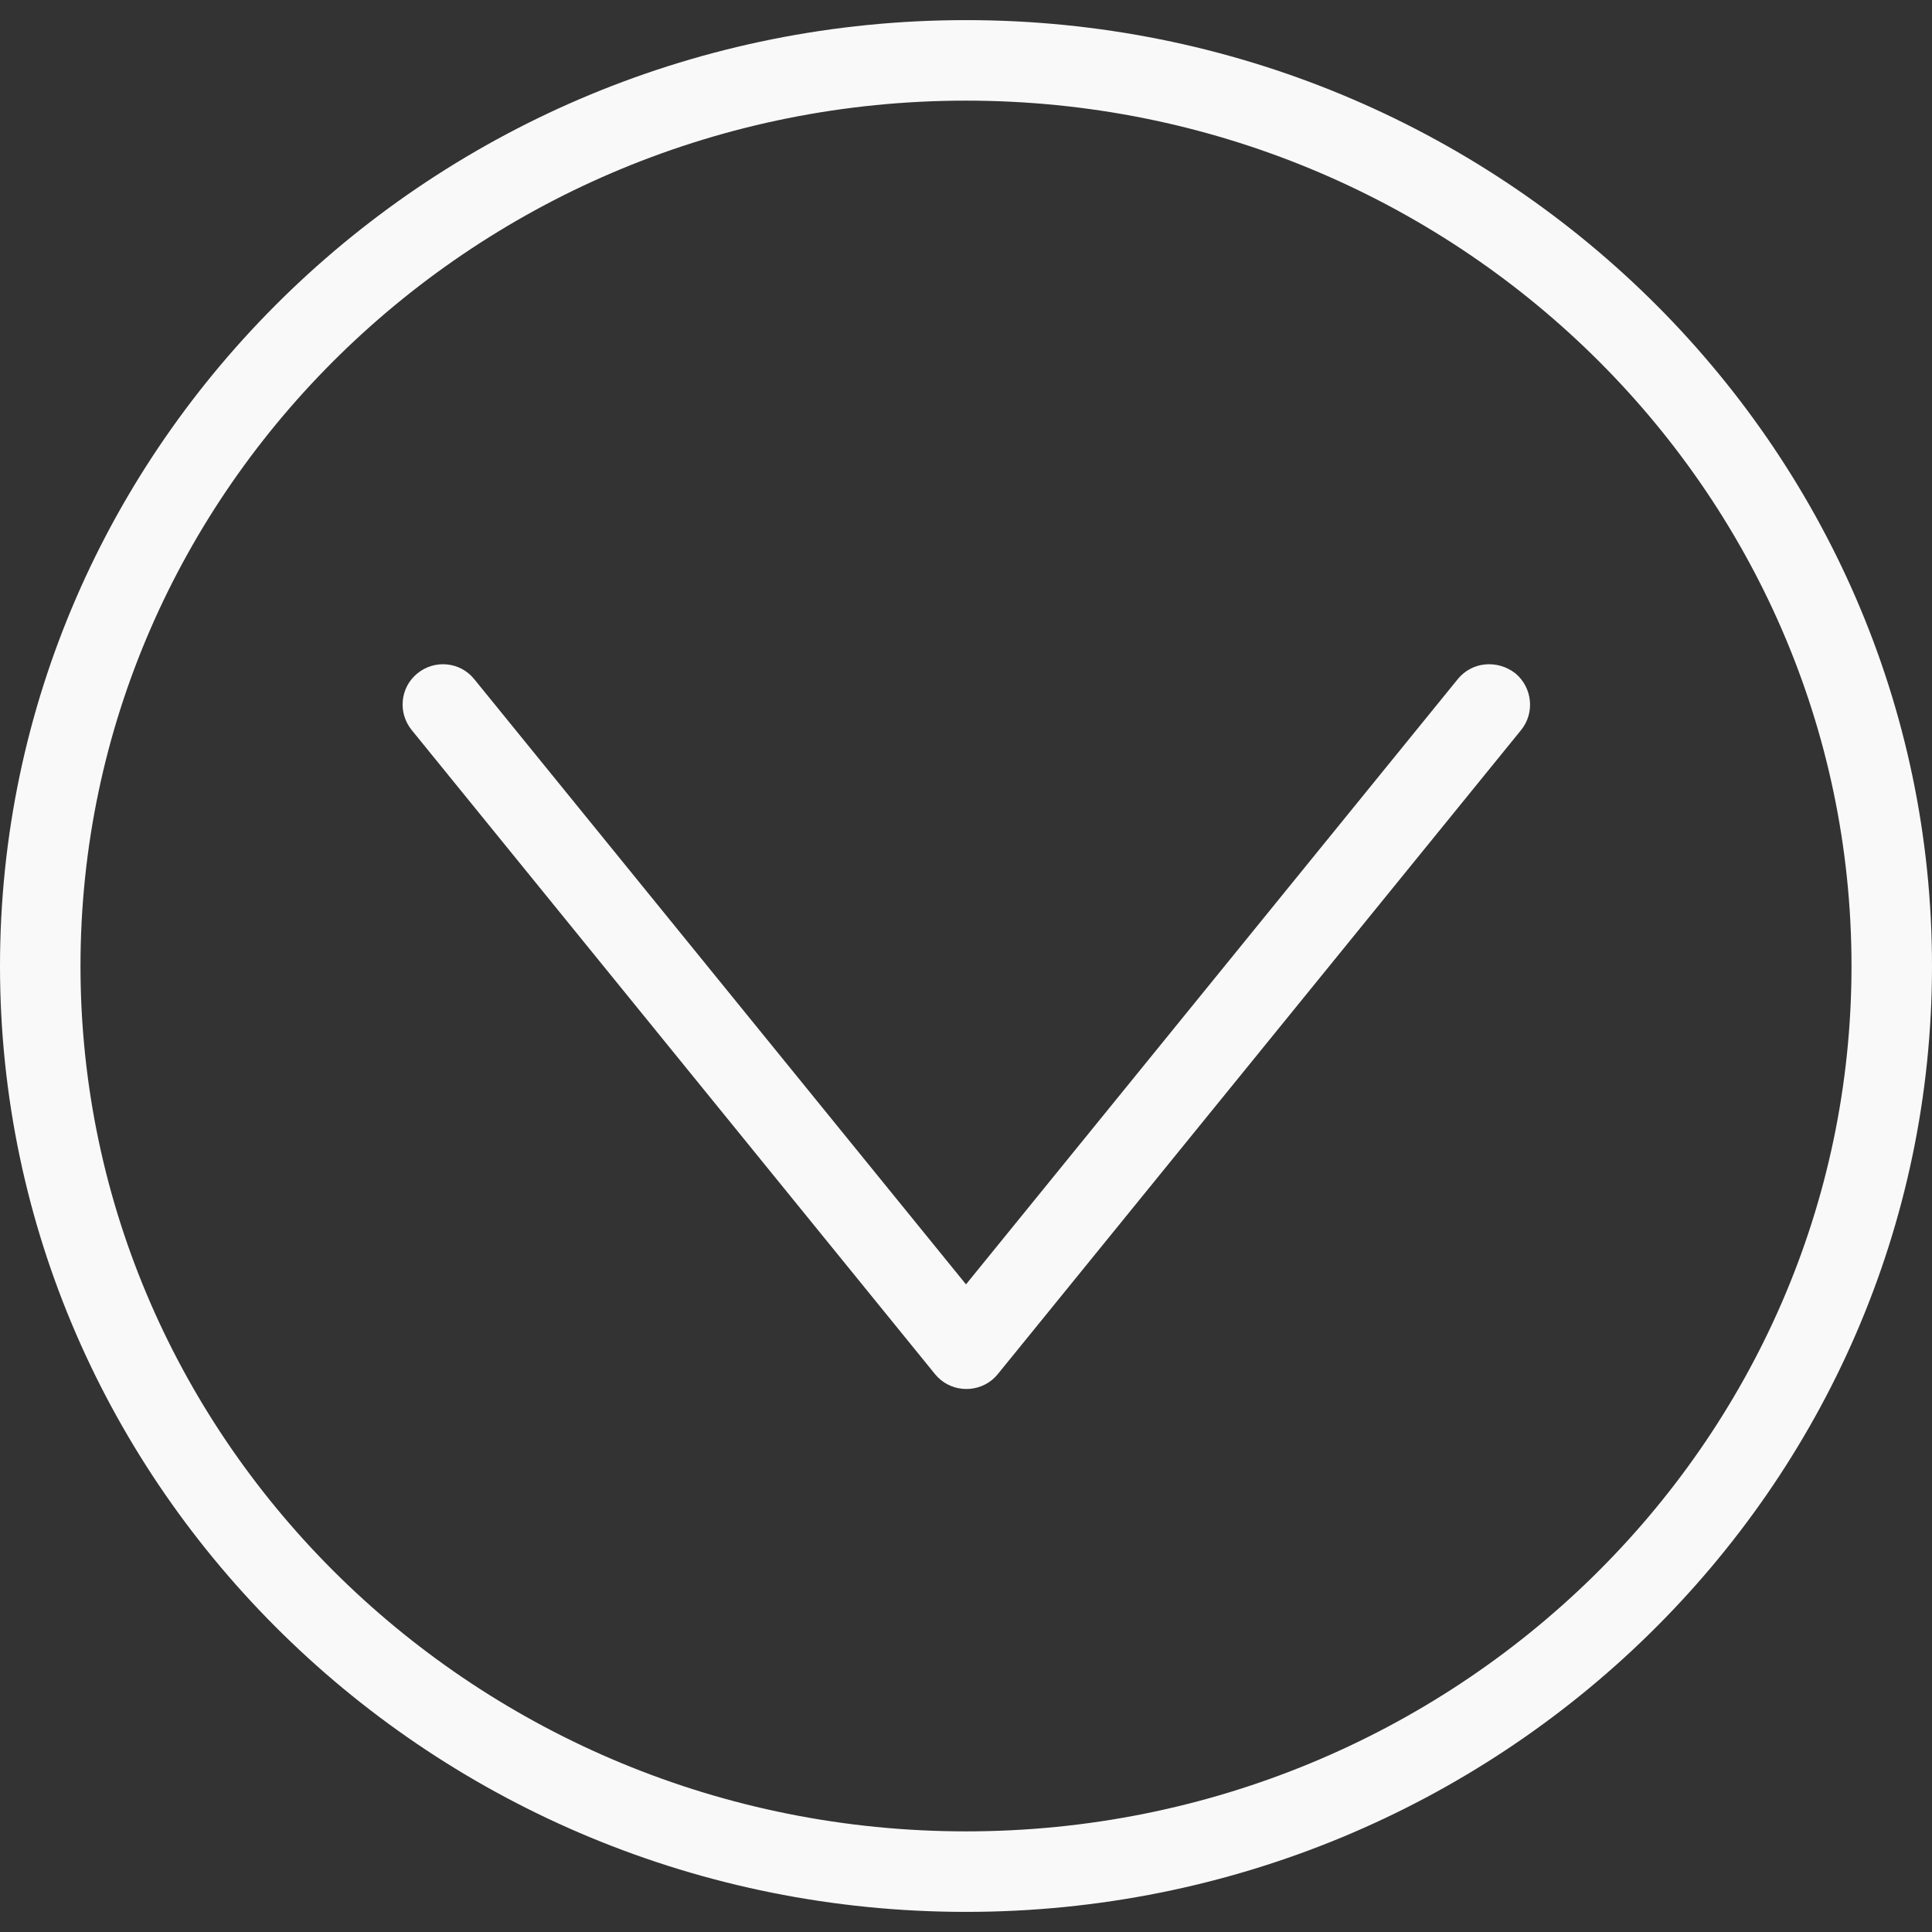 <svg width="80" height="80" viewBox="0 0 80 80" fill="none" xmlns="http://www.w3.org/2000/svg">
<rect x="0" y="0" width="80" height="80" fill="#333333" stroke="none"/>
<g clip-path="url(#clip0_11_15)">
<path d="M40 0.833C17.95 0.833 0 18.4 0 40C0 61.6 17.95 79.167 40 79.167C62.05 79.167 80 61.6 80 40C80 18.4 62.05 0.833 40 0.833ZM40 75.833C19.783 75.833 3.333 59.75 3.333 40C3.333 20.25 19.783 4.167 40 4.167C60.217 4.167 76.667 20.233 76.667 40C76.667 59.767 60.217 75.833 40 75.833Z" fill="#F9F9FA"/>
<path d="M62.75 27.883C62 27.3 60.95 27.4 60.367 28.116L40 53.183L19.633 28.117C19.05 27.4 18 27.3 17.283 27.883C16.566 28.467 16.466 29.517 17.05 30.233L38.717 56.9C39.3 57.617 40.35 57.717 41.066 57.15C41.15 57.083 41.233 57 41.316 56.9L62.983 30.233C63.566 29.517 63.45 28.467 62.75 27.883Z" fill="#F9F9FA"/>
</g>
<defs>
<clipPath id="clip0_11_15">
<rect width="80" height="80" fill="white"/>
</clipPath>
</defs>
</svg>
